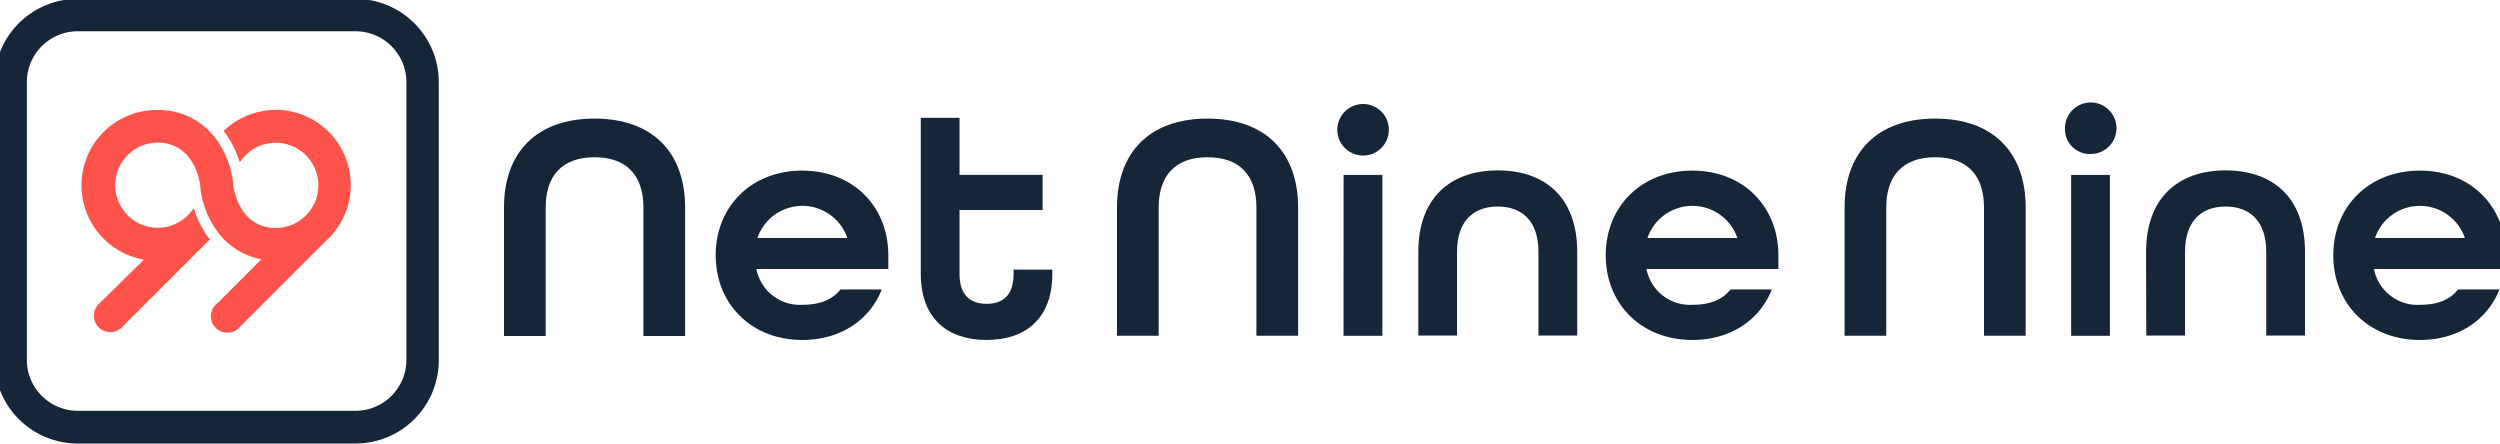 <svg xmlns="http://www.w3.org/2000/svg" xmlns:xlink="http://www.w3.org/1999/xlink" width="321" height="57" viewBox="0 0 321 57">
  <defs>
    <style>
      .cls-1 {
        fill: none;
      }

      .cls-2 {
        clip-path: url(#clip-path);
      }

      .cls-3 {
        fill: #152638;
      }

      .cls-4 {
        fill: #fe534b;
      }
    </style>
    <clipPath id="clip-path">
      <rect id="Rectangle_2" data-name="Rectangle 2" class="cls-1" width="321" height="57"/>
    </clipPath>
  </defs>
  <g id="NetNineNine_logo_-_Coral-01" data-name="NetNineNine logo - Coral-01" class="cls-2">
    <path id="Path_20" data-name="Path 20" class="cls-3" d="M800.43,529.9c0-7.023,4.142-11.405,11.628-11.405s11.628,4.394,11.628,11.405v16.514h-5.355V529.9c0-4.052-2.089-6.441-6.273-6.441s-6.273,2.4-6.273,6.441v16.514H800.43Z" transform="translate(-735.718 -503.268)"/>
    <path id="Path_21" data-name="Path 21" class="cls-3" d="M845.71,540.5c0-6.279,4.6-10.877,11.123-10.877s11.045,4.6,11.045,10.877v1.753h-16.94a5.691,5.691,0,0,0,5.895,4.6c2.221,0,3.848-.63,4.892-1.969h5.313c-1.543,3.932-5.313,6.483-10.2,6.483-6.525,0-11.123-4.6-11.123-10.871m16.9-2.221a6.1,6.1,0,0,0-11.544,0Z" transform="translate(-753.817 -507.716)"/>
    <path id="Path_22" data-name="Path 22" class="cls-3" d="M889.58,538.368V518.33h4.976v7.323h10.667v4.514H894.556v8.2c0,2.761,1.423,3.848,3.47,3.848s3.47-1.045,3.47-3.848v-.546h4.976v.546c0,5.727-3.428,8.488-8.446,8.488s-8.446-2.761-8.446-8.488" transform="translate(-771.352 -503.204)"/>
    <path id="Path_23" data-name="Path 23" class="cls-3" d="M931.55,529.9c0-7.023,4.142-11.405,11.628-11.405s11.628,4.394,11.628,11.405v16.478H949.45V529.9c0-4.052-2.089-6.441-6.273-6.441s-6.273,2.4-6.273,6.441v16.478H931.55Z" transform="translate(-788.128 -503.268)"/>
    <path id="Path_24" data-name="Path 24" class="cls-3" d="M978.686,518.225a3.308,3.308,0,1,1,1.591,3.03,3.308,3.308,0,0,1-1.591-3.03m.8,6h4.977v20.656h-4.988Z" transform="translate(-806.967 -501.76)"/>
    <path id="Path_25" data-name="Path 25" class="cls-3" d="M996,540.037c0-6.9,4.1-10.457,10.205-10.457s10.2,3.511,10.2,10.457v10.745h-4.976V540.037c0-3.932-2.089-5.817-5.228-5.817s-5.229,1.885-5.229,5.817v10.745H996Z" transform="translate(-813.89 -507.701)"/>
    <path id="Path_26" data-name="Path 26" class="cls-3" d="M1036.09,540.5c0-6.279,4.6-10.877,11.123-10.877s11.046,4.6,11.046,10.877v1.753h-16.94a5.692,5.692,0,0,0,5.895,4.6c2.221,0,3.848-.63,4.892-1.969h5.313c-1.549,3.932-5.313,6.483-10.205,6.483-6.525,0-11.123-4.6-11.123-10.871m16.9-2.221a6.1,6.1,0,0,0-11.544,0Z" transform="translate(-829.914 -507.716)"/>
    <path id="Path_27" data-name="Path 27" class="cls-3" d="M1087.18,529.9c0-7.023,4.136-11.405,11.628-11.405s11.621,4.394,11.621,11.405v16.478h-5.348V529.9c0-4.052-2.095-6.441-6.273-6.441s-6.279,2.4-6.279,6.441v16.478h-5.349Z" transform="translate(-850.335 -503.268)"/>
    <path id="Path_28" data-name="Path 28" class="cls-3" d="M1134.318,518.358a3.308,3.308,0,1,1,3.3,3.308,3.188,3.188,0,0,1-3.3-3.308m.792,6h4.977v20.656h-4.977Z" transform="translate(-869.176 -501.893)"/>
    <path id="Path_29" data-name="Path 29" class="cls-3" d="M1151.67,540.037c0-6.9,4.094-10.457,10.2-10.457s10.205,3.511,10.205,10.457v10.745H1167.1V540.037c0-3.932-2.1-5.817-5.229-5.817s-5.2,1.909-5.2,5.817v10.745h-4.976Z" transform="translate(-876.113 -507.701)"/>
    <path id="Path_30" data-name="Path 30" class="cls-3" d="M1191.71,540.5c0-6.279,4.6-10.877,11.129-10.877s11.039,4.6,11.039,10.877v1.753h-16.94a5.677,5.677,0,0,0,5.9,4.6c2.216,0,3.848-.63,4.892-1.969h5.313c-1.549,3.932-5.313,6.483-10.205,6.483-6.525,0-11.129-4.6-11.129-10.871m16.9-2.221a6.1,6.1,0,0,0-11.544,0Z" transform="translate(-892.117 -507.716)"/>
    <path id="Path_31" data-name="Path 31" class="cls-3" d="M702.127,497.05a6.537,6.537,0,0,0-6.531,6.531v35.681a6.543,6.543,0,0,0,6.531,6.519H737.8a6.543,6.543,0,0,0,6.531-6.531V503.581a6.537,6.537,0,0,0-6.531-6.531ZM737.8,549.983H702.127a10.7,10.7,0,0,1-10.7-10.691V503.581a10.7,10.7,0,0,1,10.7-10.691H737.8a10.7,10.7,0,0,1,10.691,10.691v35.681A10.7,10.7,0,0,1,737.8,549.983" transform="translate(-692.149 -493.035)"/>
    <path id="Path_32" data-name="Path 32" class="cls-4" d="M734.988,516.634h0a9.908,9.908,0,0,0-1.4.1,9.688,9.688,0,0,0-5.289,2.6,12.33,12.33,0,0,1,2.077,4.052,5.469,5.469,0,1,1,4.616,8.4c-3.464,0-5.091-2.864-5.469-5.589v-.138a11.854,11.854,0,0,0-2.161-5.655,9.161,9.161,0,0,0-7.5-3.764,9.677,9.677,0,0,0-1.8,19.209l-5.643,5.558a2.115,2.115,0,1,0,2.947,3.008l10.859-10.853h0l.312-.288a12.389,12.389,0,0,1-2.077-4.052,5.464,5.464,0,1,1-4.616-8.392c3.469,0,5.09,2.857,5.462,5.589a1.184,1.184,0,0,1,0,.144,11.8,11.8,0,0,0,2.167,5.649,9.125,9.125,0,0,0,5.679,3.6l-5.577,5.577a2.113,2.113,0,1,0,2.851,3.061h0L741.3,533.58a9.671,9.671,0,0,0-6.333-16.97" transform="translate(-699.588 -502.516)"/>
  </g>
</svg>
